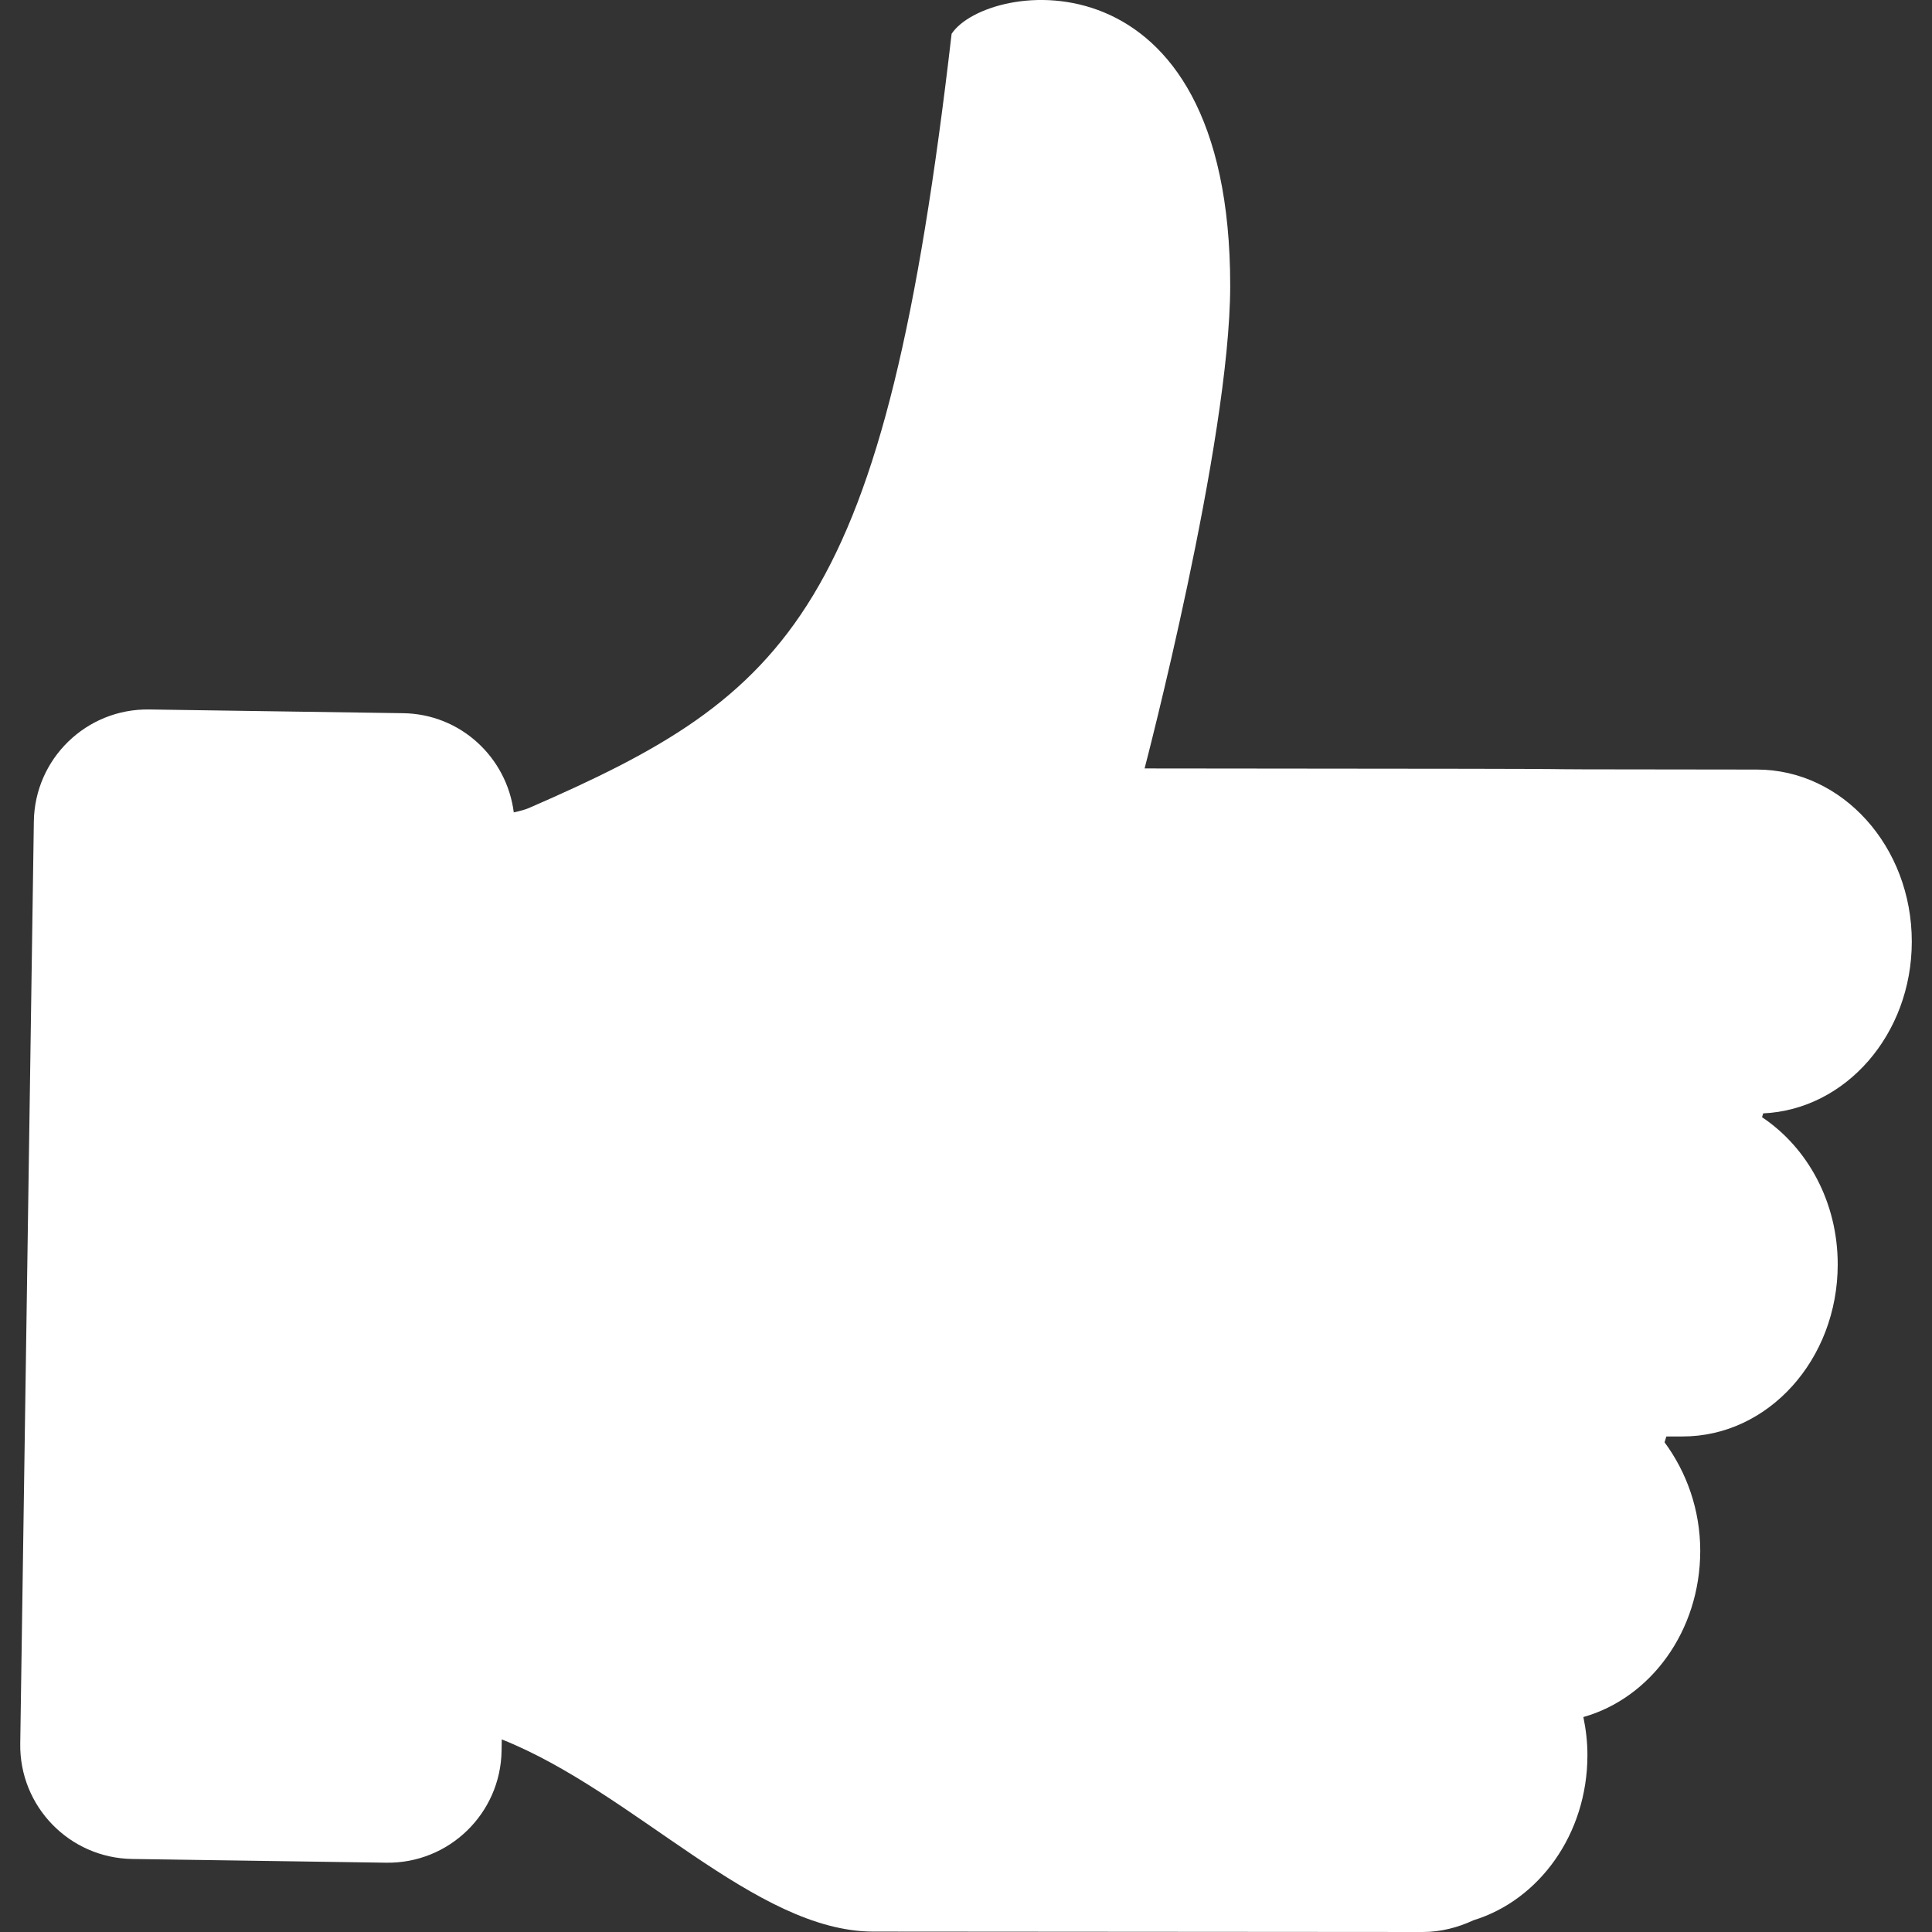 <?xml version="1.0" encoding="utf-8"?>
<!-- Generator: Adobe Illustrator 14.0.0, SVG Export Plug-In . SVG Version: 6.00 Build 43363)  -->
<!DOCTYPE svg PUBLIC "-//W3C//DTD SVG 1.1//EN" "http://www.w3.org/Graphics/SVG/1.1/DTD/svg11.dtd">
<svg version="1.1" id="Ebene_1" xmlns="http://www.w3.org/2000/svg" xmlns:xlink="http://www.w3.org/1999/xlink" x="0px" y="0px"
	 width="100px" height="100px" viewBox="-64 576 100 100" enable-background="new -64 576 100 100" xml:space="preserve">
<rect x="-64" y="576" width="100" height="100" fill="#333333" stroke="none"/>
<g id="Thumbs_x2C__up">
	<g>
		<path fill="#FFFFFF" d="M34.954,624.745c0.004-4.92-3.587-8.911-8.018-8.913c-21.217-0.013,3.459-0.034-31.692-0.058
			c0,0,4.425-16.902,4.431-24.974c0.012-17.604-12.615-15.799-14.42-13.049c-3.463,29.922-8.338,34.184-21.883,40.074
			c-0.173,0.075-0.44,0.15-0.779,0.223c-0.367-2.856-2.761-5.09-5.724-5.133l-13.148-0.193c-3.25-0.048-5.922,2.547-5.969,5.795
			l-0.704,47.734c-0.049,3.247,2.546,5.921,5.797,5.969l13.148,0.193c3.248,0.048,5.92-2.547,5.969-5.797l0.009-0.585
			c6.872,2.733,13.121,9.945,19.23,9.948L9.644,676c0.921,0,1.807-0.227,2.626-0.609c3.388-1.039,5.893-4.45,5.895-8.542
			c0.002-0.684-0.079-1.339-0.21-1.975c3.467-0.98,6.044-4.439,6.049-8.598c0-2.141-0.711-4.084-1.847-5.623
			c0.031-0.1,0.062-0.2,0.093-0.302h0.839c4.433,0.003,8.029-3.981,8.031-8.902c0.002-3.25-1.579-6.063-3.917-7.622
			c0.02-0.065,0.04-0.133,0.059-0.199C31.536,633.433,34.949,629.537,34.954,624.745z"/>
	</g>
</g>
<g id="Layer_1">
</g>
</svg>
